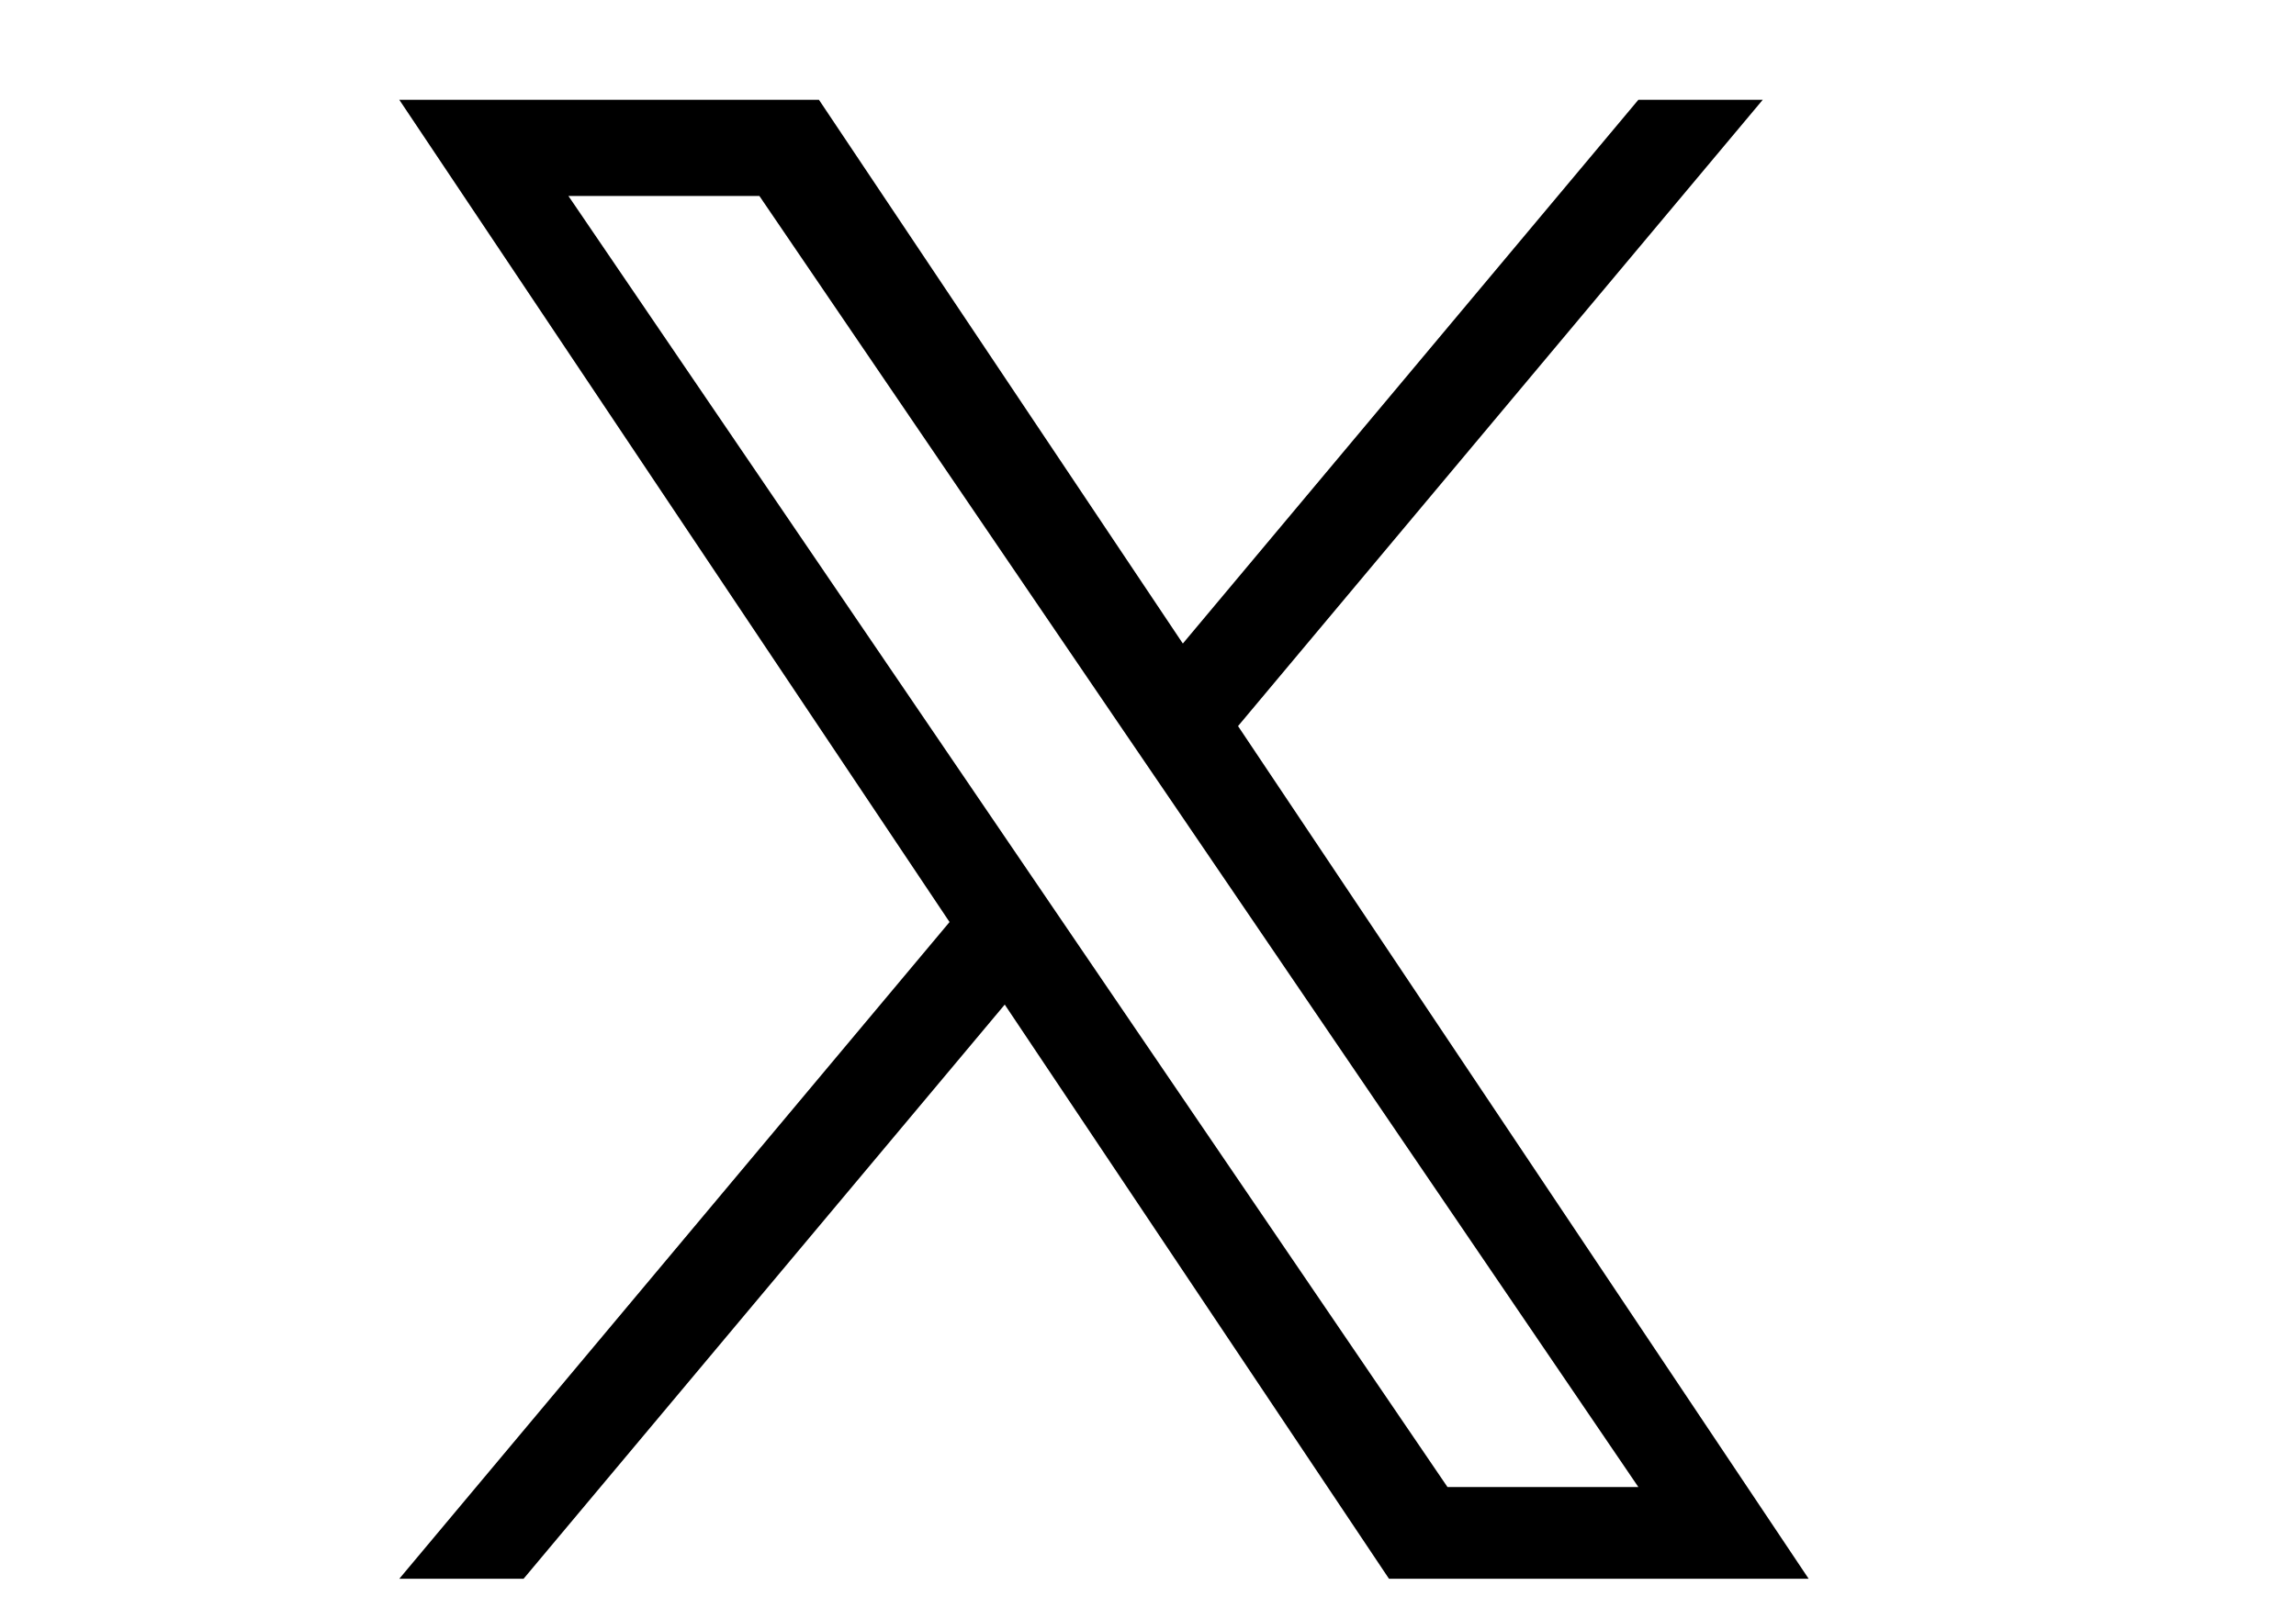 <svg viewBox="1 4 23 16" xmlns="http://www.w3.org/2000/svg">
  <path d="M13.402 11.274 18.658 5h-1.246l-4.563 5.447L9.204 5H5l5.512 8.237L5 19.816h1.245l4.82-5.752 3.849 5.752h4.204zm-1.706 2.036-.558-.82-4.444-6.527h1.913l3.586 5.267.559.82 4.66 6.847H15.5z"></path>
</svg>
